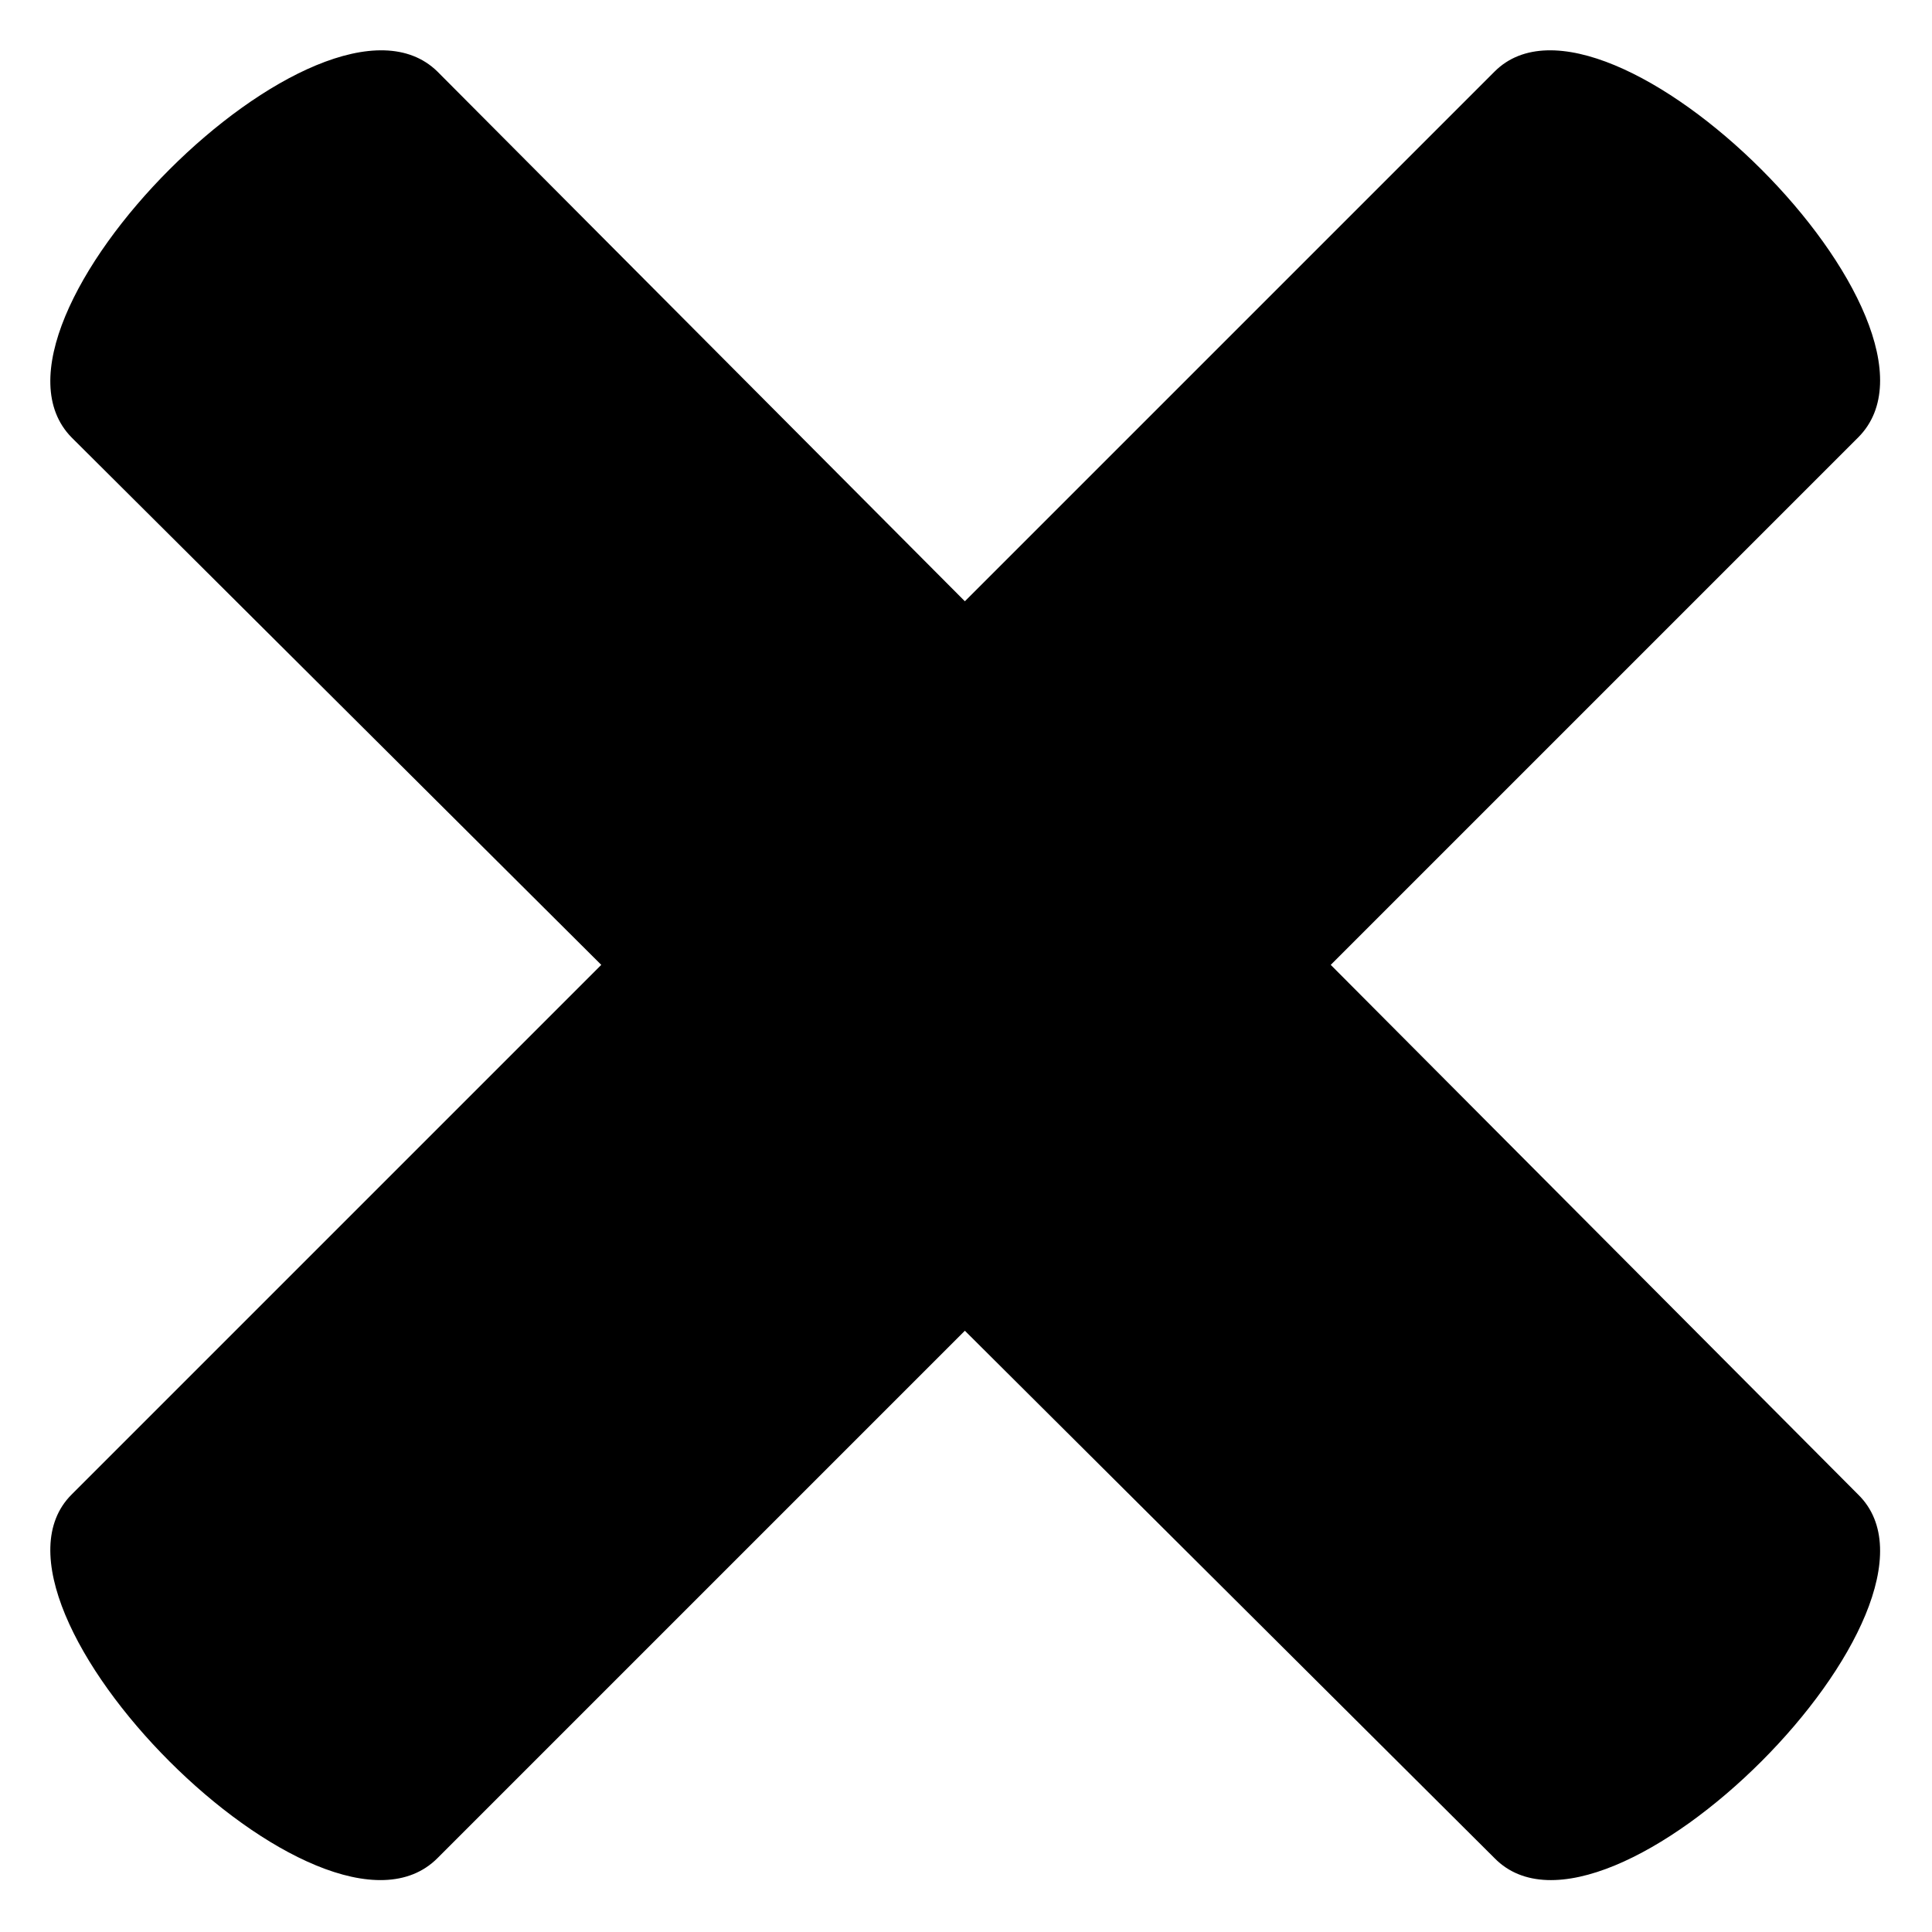 <?xml version="1.0" encoding="UTF-8"?>
<!-- Uploaded to: ICON Repo, www.iconrepo.com, Generator: ICON Repo Mixer Tools -->
<svg fill="#000000" width="800px" height="800px" version="1.1" viewBox="144 144 512 512" xmlns="http://www.w3.org/2000/svg">
 <path d="m540.08 636.44-140.38-139.78-139.78 139.78c-30.336 30.336-126.7-66.621-96.957-96.359l140.38-140.38-140.38-139.78c-29.742-30.336 66.621-126.7 96.957-96.957l139.78 140.38 140.38-140.38c29.742-29.742 126.7 66.621 96.359 96.957l-139.78 139.78 139.78 140.38c30.336 29.742-66.621 126.7-96.359 96.359z" fill-rule="evenodd"/>
</svg>